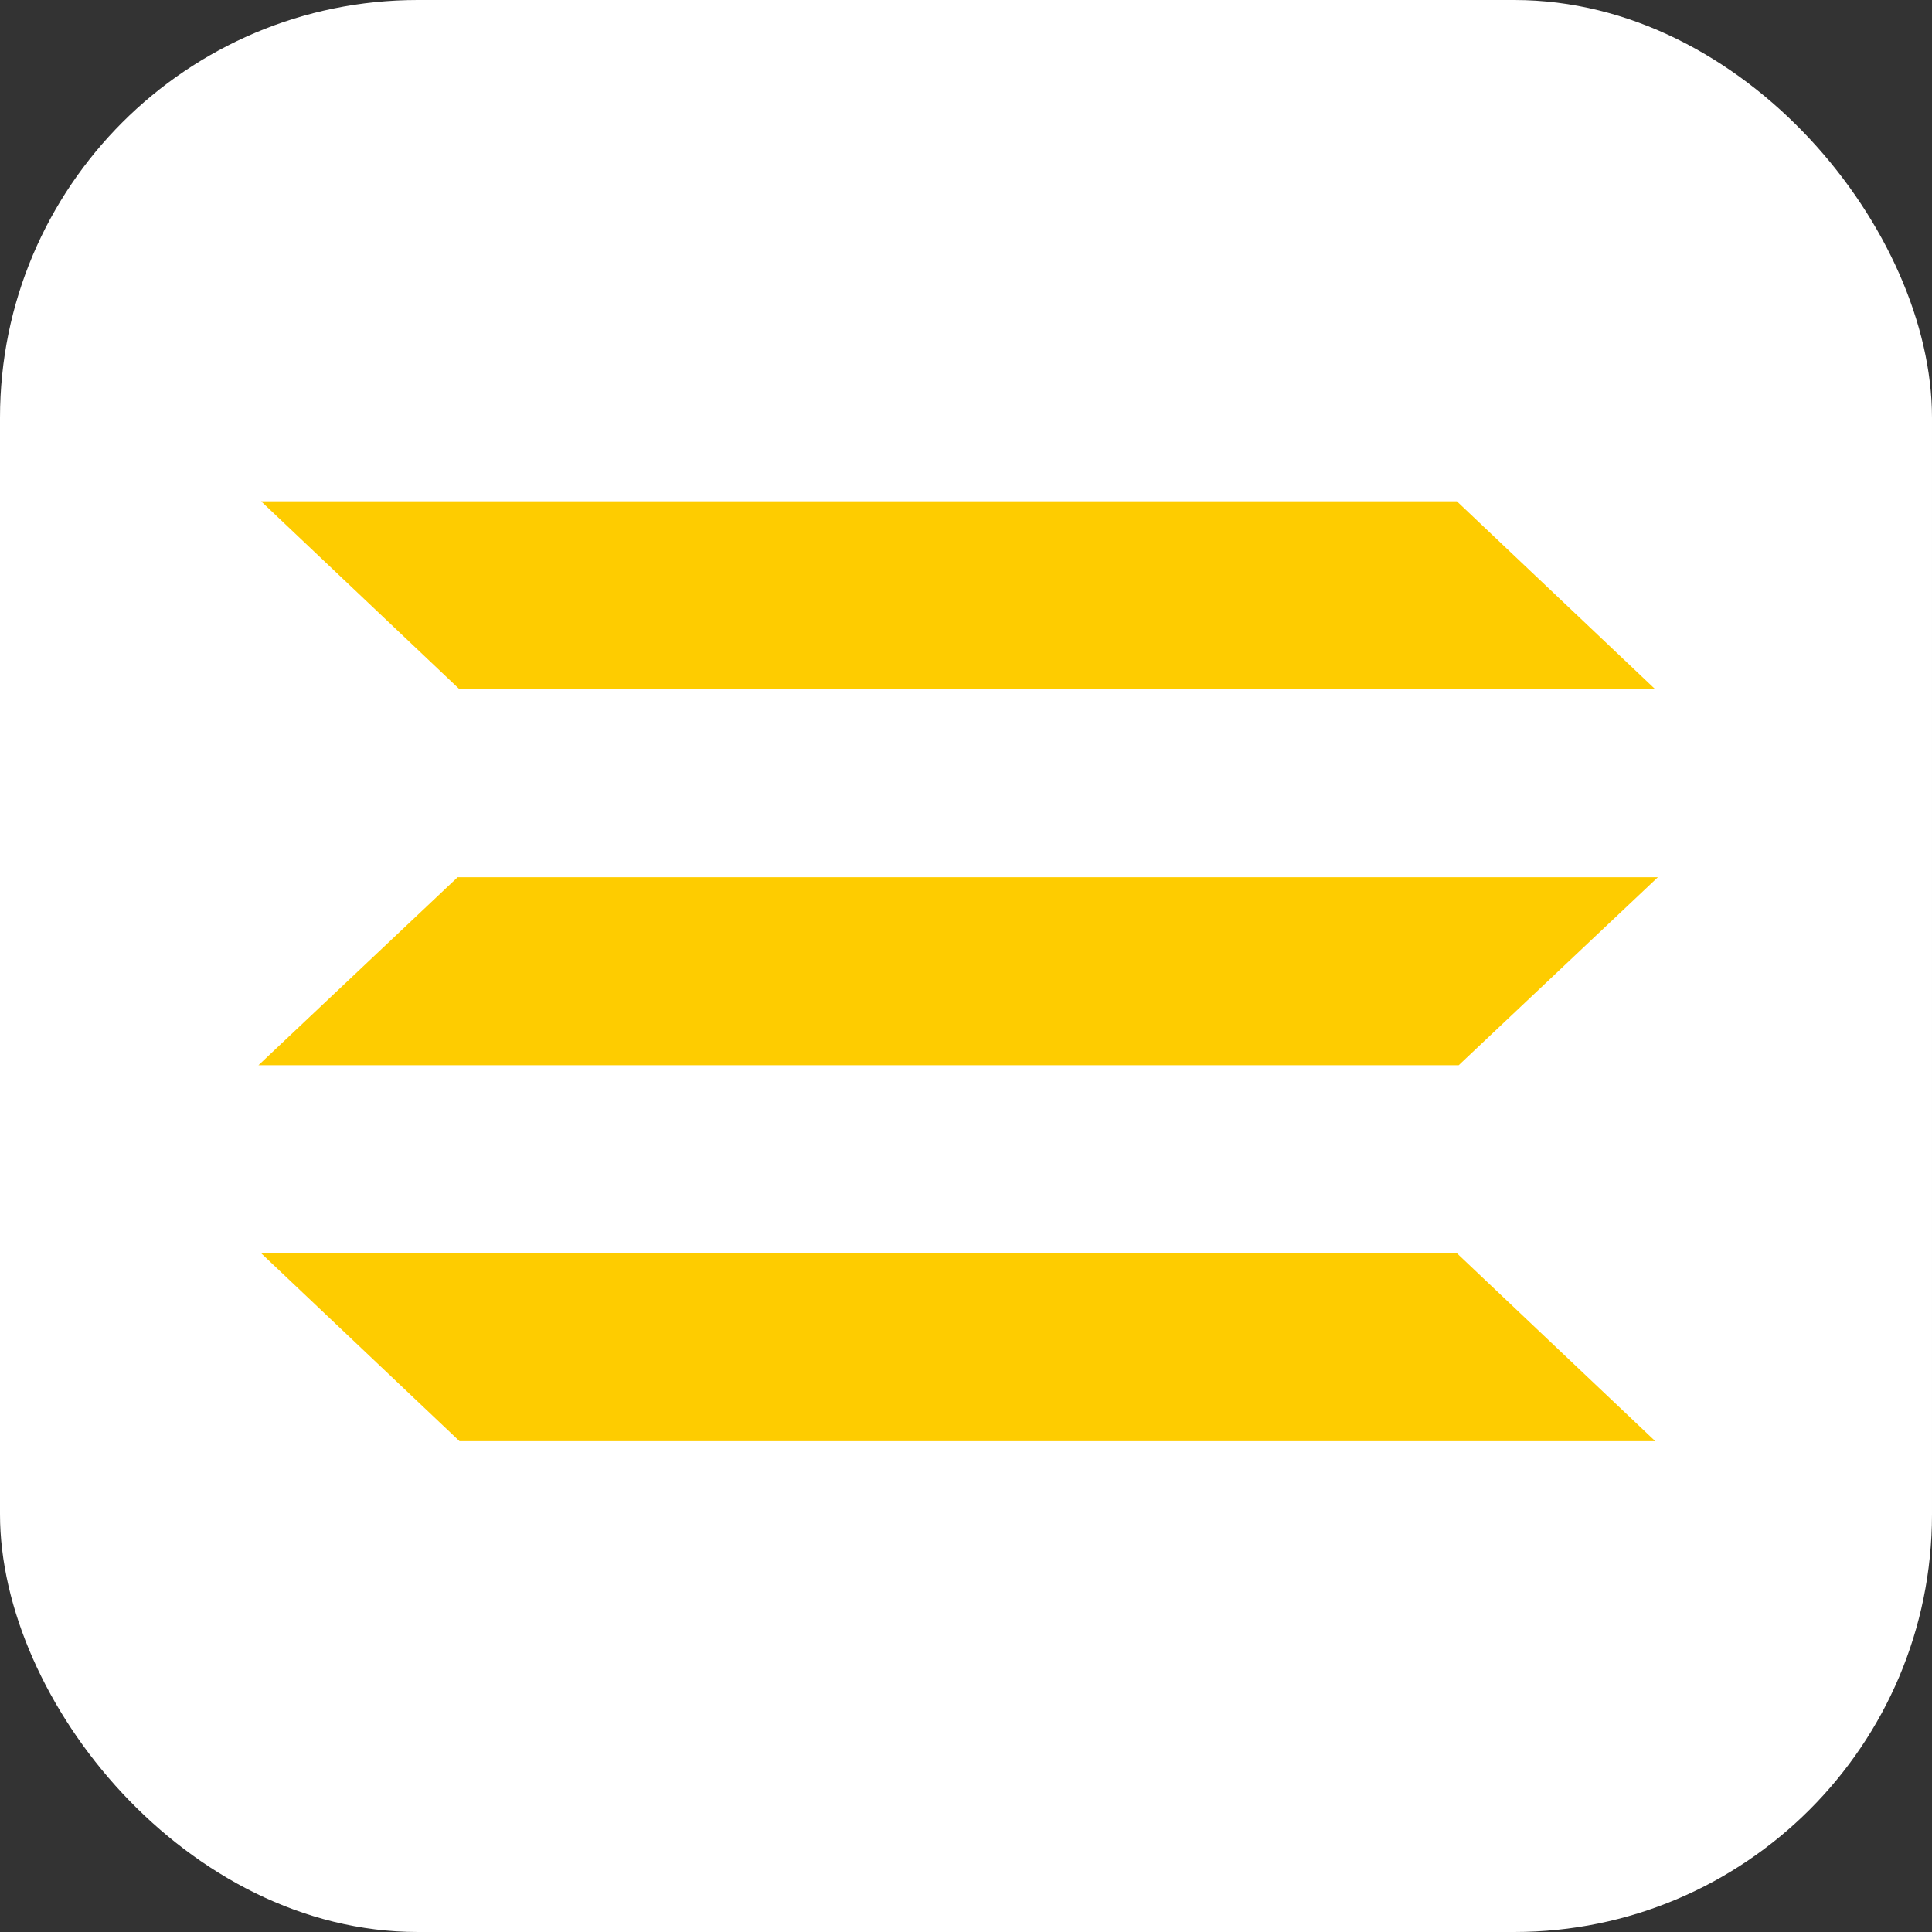 <?xml version="1.0" encoding="UTF-8"?> <svg xmlns="http://www.w3.org/2000/svg" width="185" height="185" viewBox="0 0 185 185" fill="none"><rect x="0" y="0" width="185" height="185" fill="#333333" stroke="none"/><rect width="185" height="185" rx="40" fill="white"></rect><path d="M158.75 84L43.821 84L24.75 102L139.679 102L158.75 84Z" fill="#FECC00"></path><path d="M25 120H139.5L158.5 138H44L25 120Z" fill="#FECC00"></path><path d="M25 48H139.5L158.5 66H44L25 48Z" fill="#FECC00"></path></svg> 